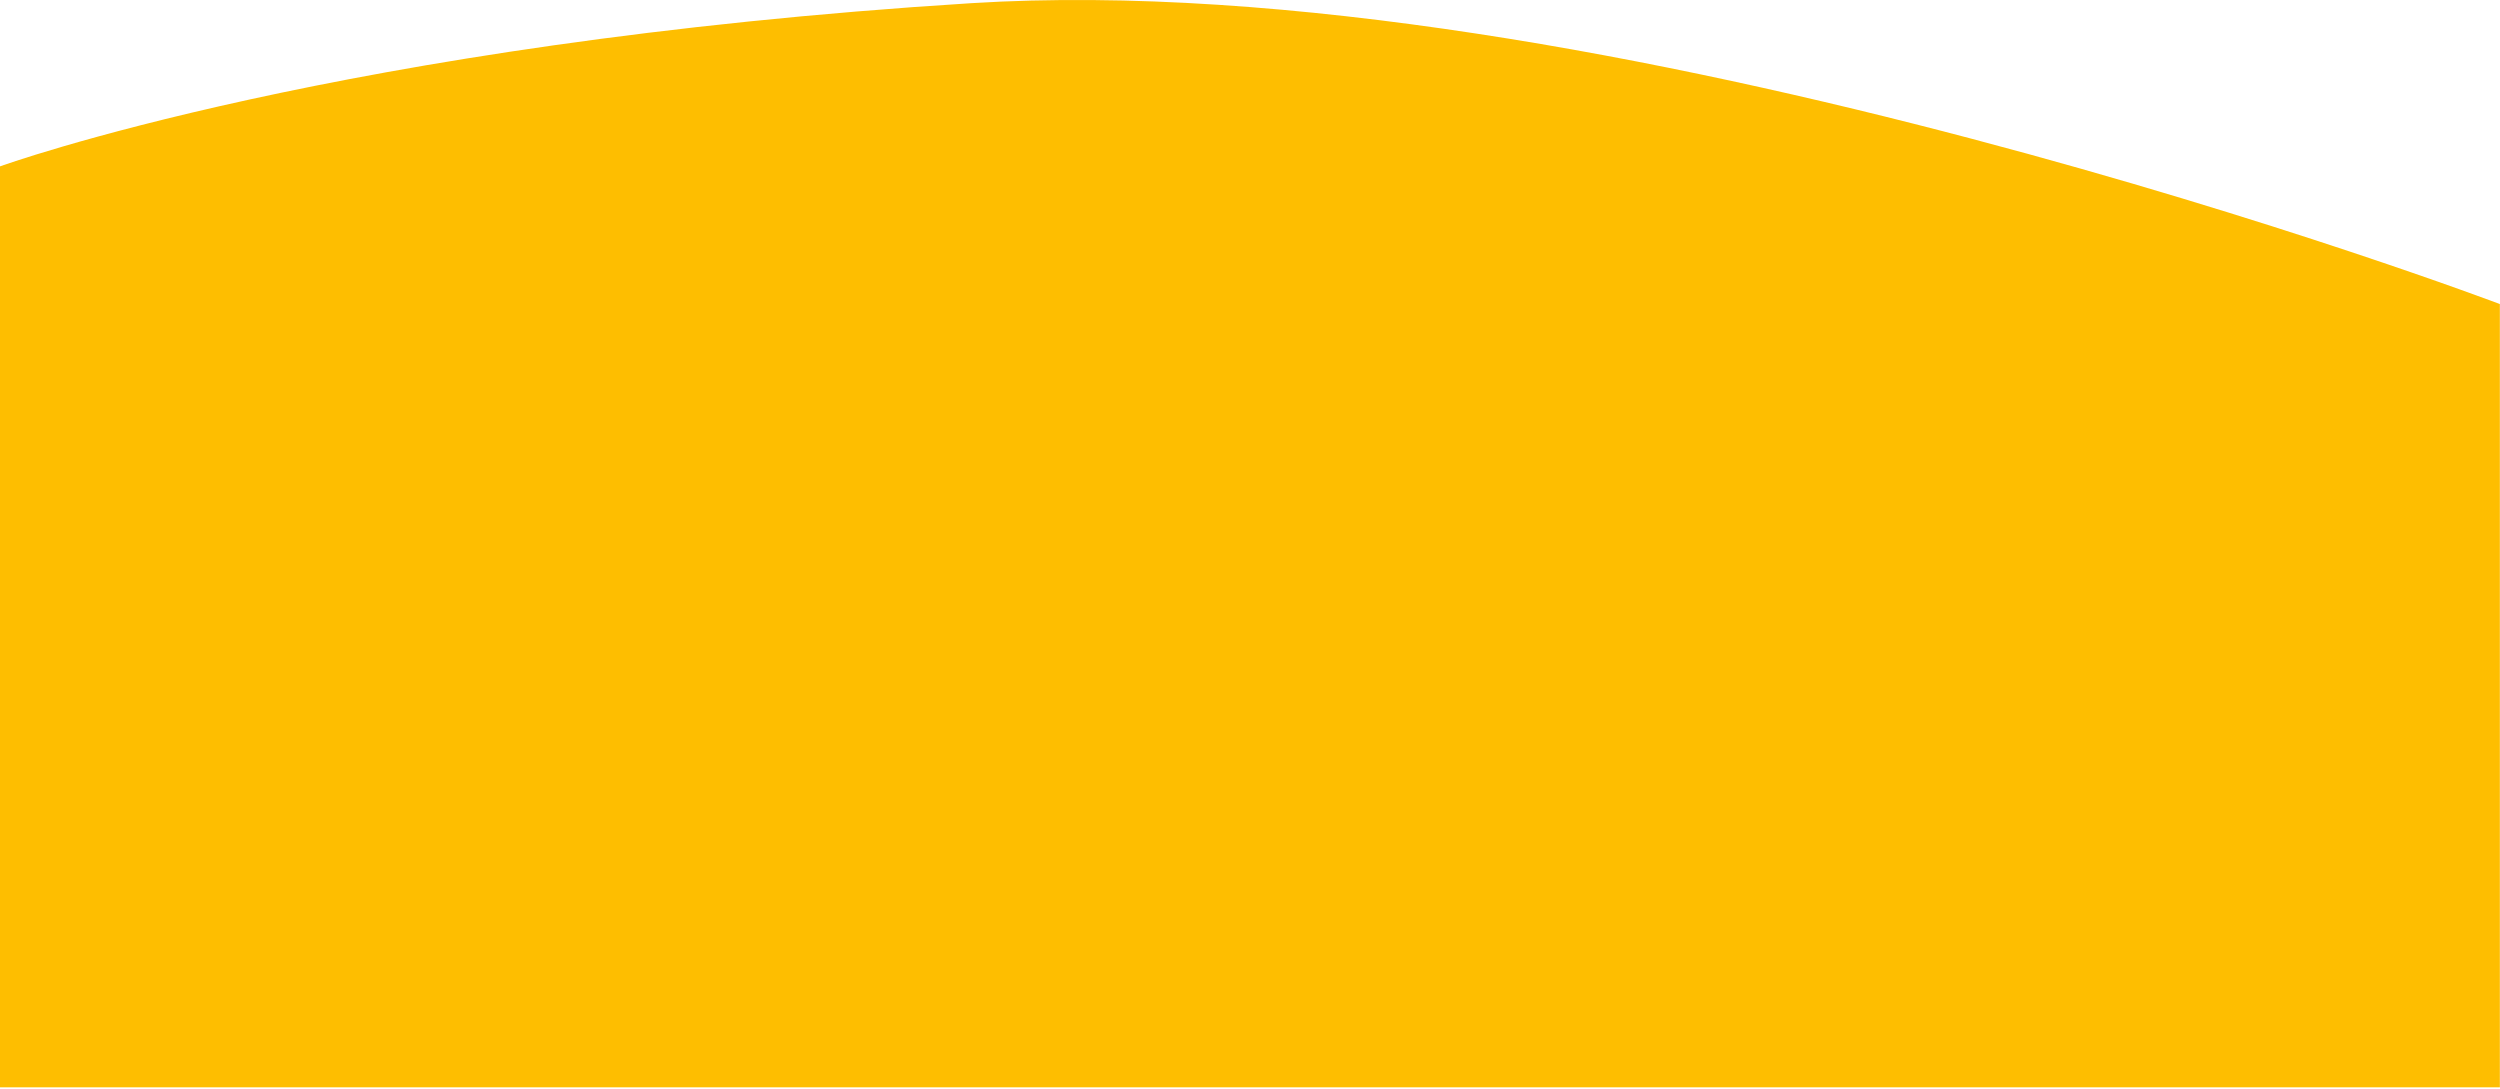 <svg width="1920" height="836" viewBox="0 0 1920 836" fill="none" xmlns="http://www.w3.org/2000/svg">
<path d="M0 127.78C0 127.78 261.879 32.747 745.945 2.438C1230.01 -27.872 1919.89 233.52 1919.89 233.52V835.082H0V127.78Z" fill="#FEBE00"/>
</svg>
